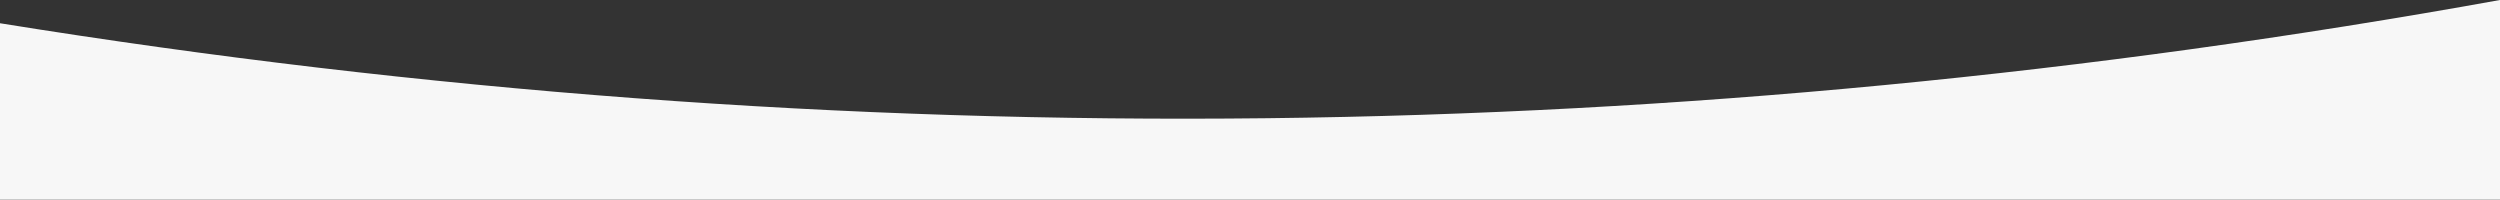 <?xml version="1.0" encoding="UTF-8"?> <svg xmlns="http://www.w3.org/2000/svg" viewBox="0 0 7099.11 566.83"><rect x="0" y="0" width="7099.11" height="566.83" fill="#333333" stroke="none"/> <defs> <style>.cls-1{fill:#f7f7f7;}</style> </defs> <g id="Слой_2" data-name="Слой 2"> <g id="Слой_1-2" data-name="Слой 1"> <g id="Слой_2-2" data-name="Слой 2"> <g id="Слой_1-2-2" data-name="Слой 1-2"> <path class="cls-1" d="M0,66Q1801.37,356.42,3599.08,335.69,5350.77,315.52,7099.11,0V566.83H0"></path> </g> </g> </g> </g> </svg> 